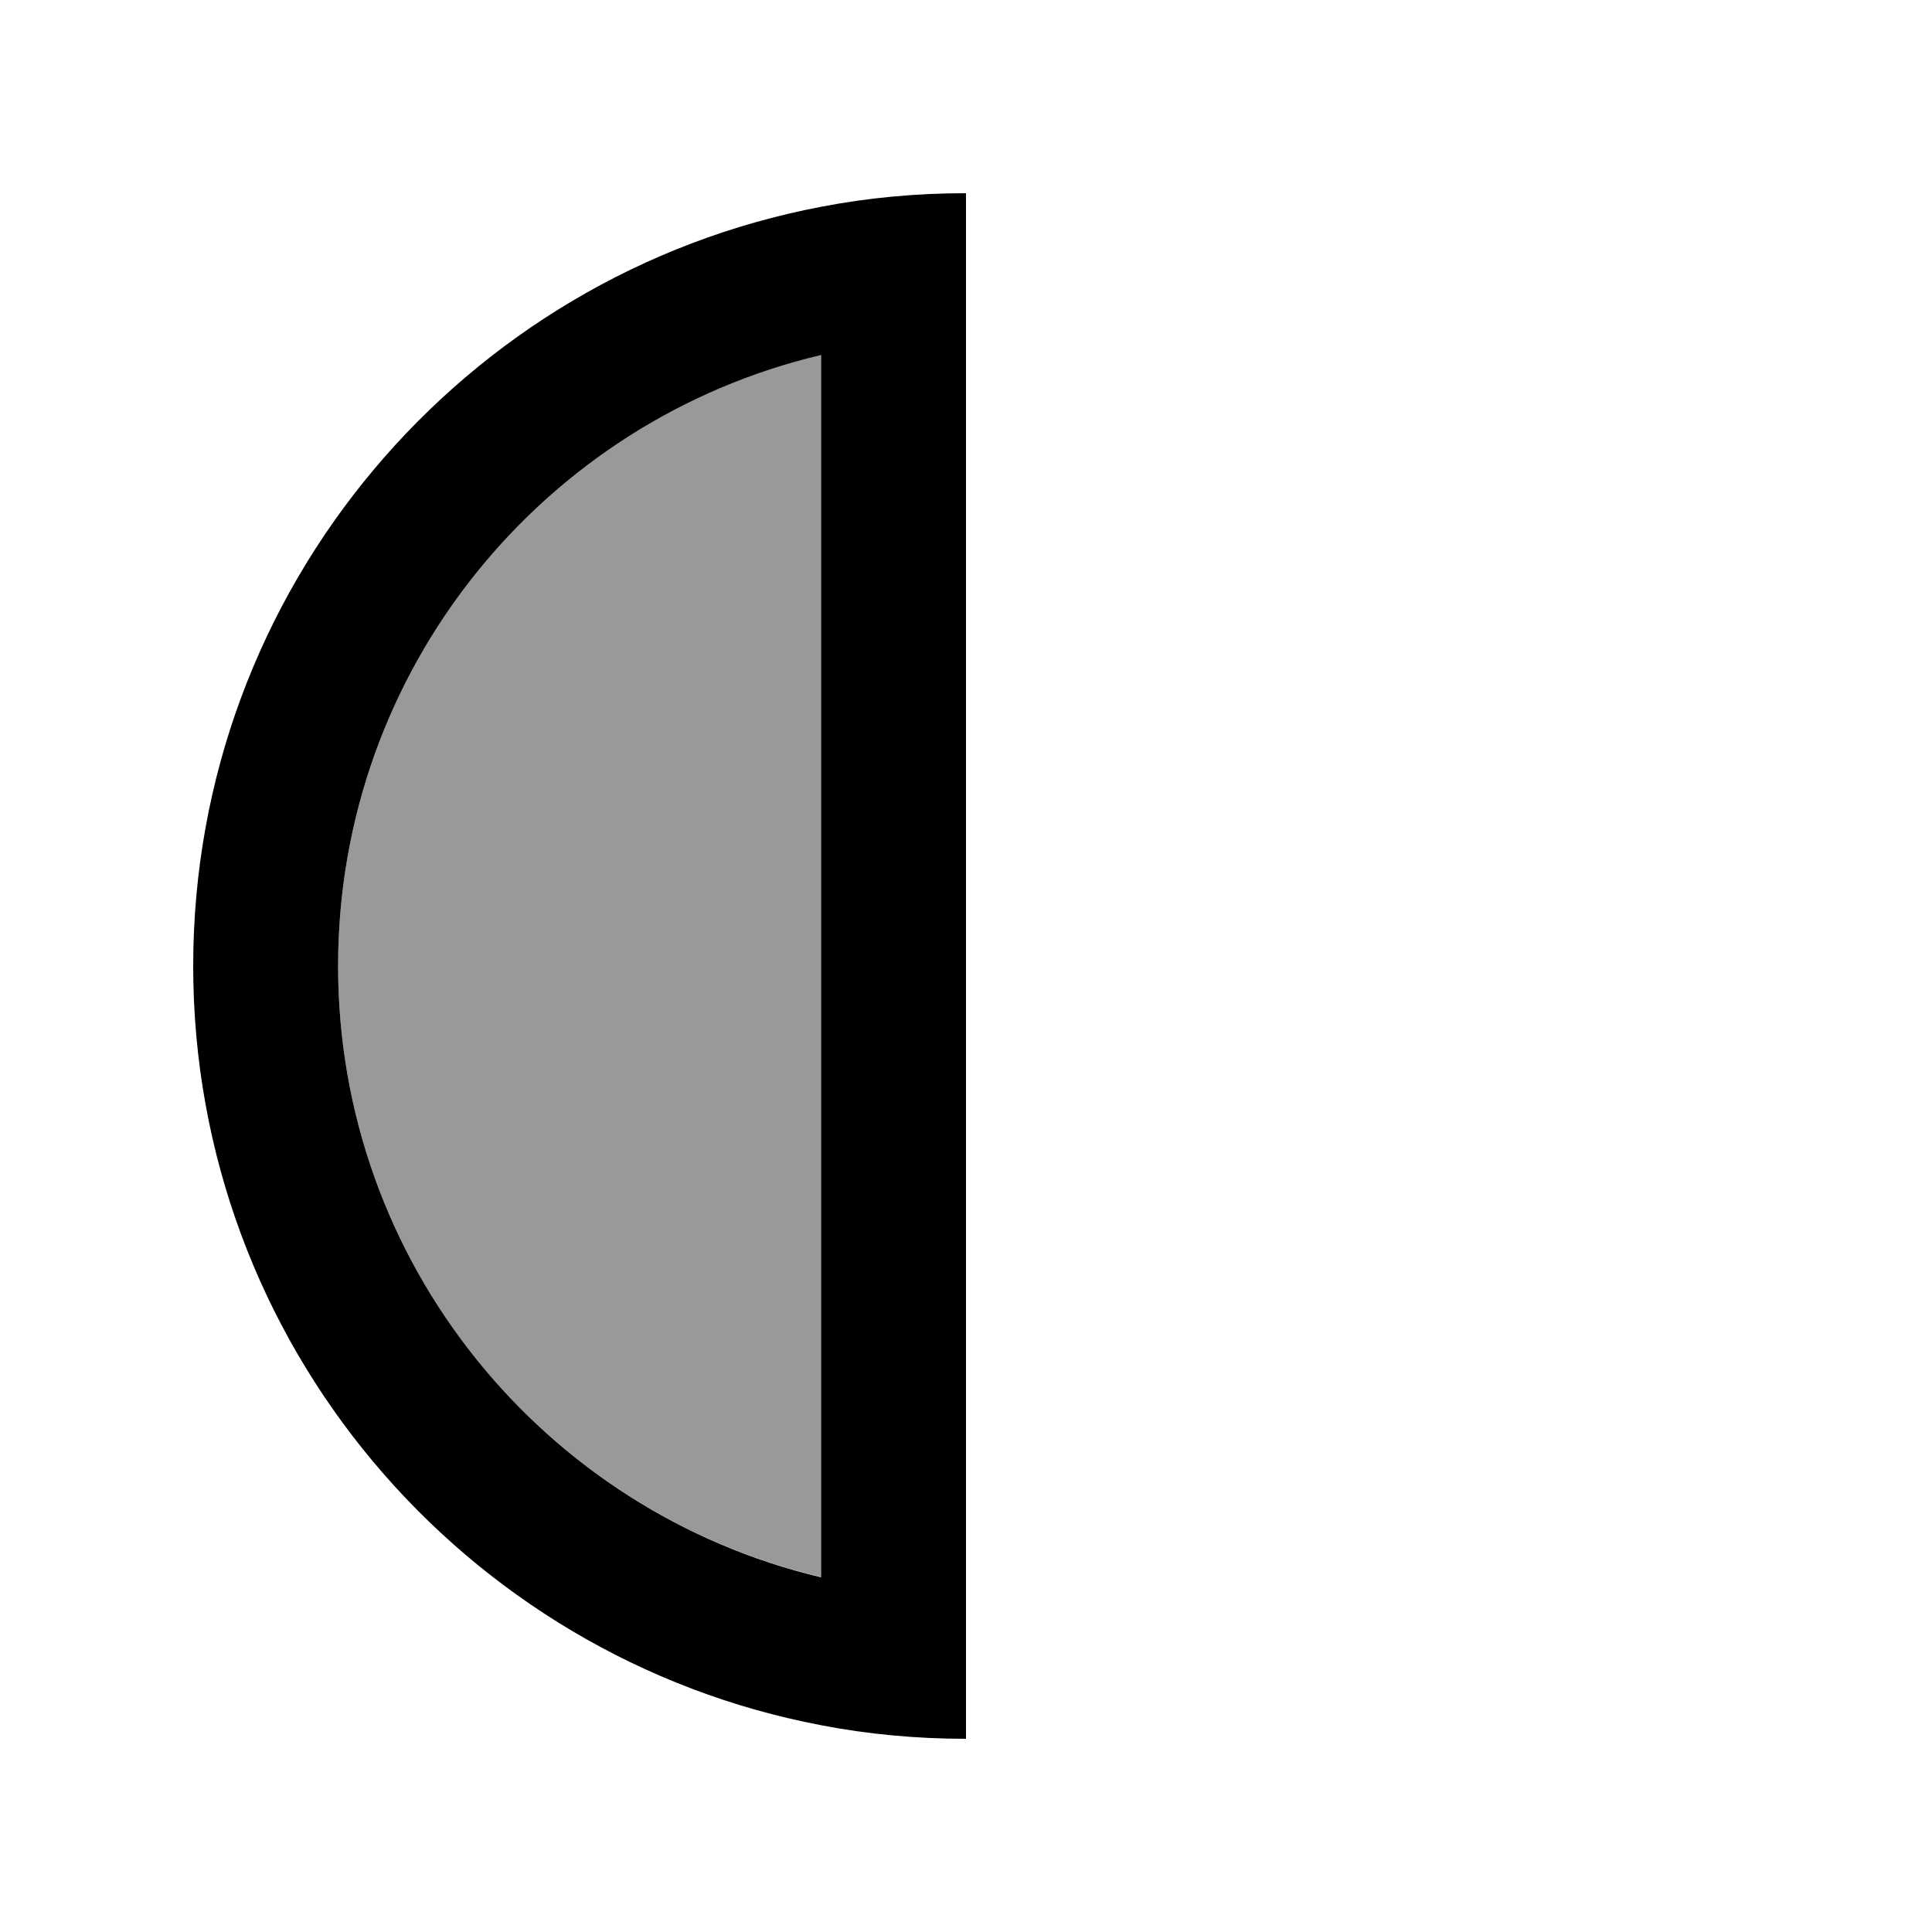 <svg xmlns="http://www.w3.org/2000/svg" viewBox="0 0 640 640"><!--! Font Awesome Pro 7.1.0 by @fontawesome - https://fontawesome.com License - https://fontawesome.com/license (Commercial License) Copyright 2025 Fonticons, Inc. --><path opacity=".4" fill="currentColor" d="M112 320C112 418.4 180.3 500.8 272 522.4L272 117.5C180.3 139.2 112 221.6 112 320z"/><path fill="currentColor" d="M272 117.6L272 522.5C180.3 500.8 112 418.4 112 320C112 221.6 180.3 139.2 272 117.6zM272 68.5C153.6 91 64 195 64 320C64 445 153.6 549 272 571.5C287.5 574.5 303.6 576 320 576L320 64C303.6 64 287.5 65.5 272 68.5z"/></svg>